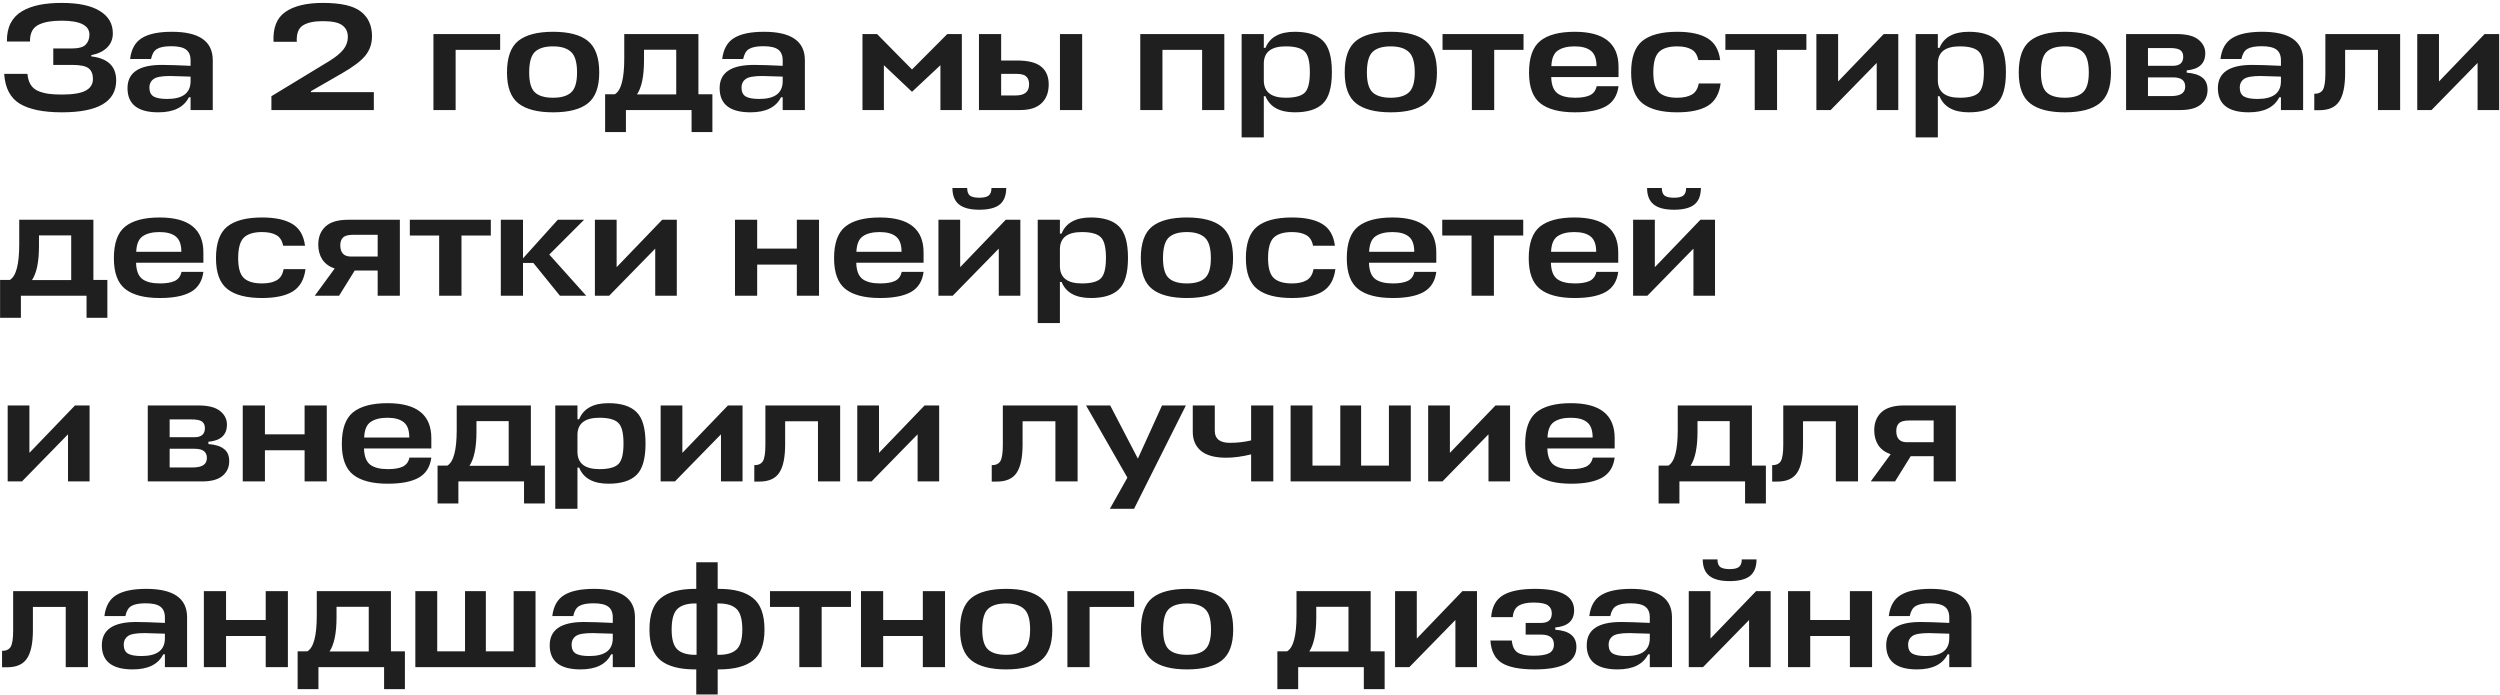 <?xml version="1.0" encoding="UTF-8"?> <svg xmlns="http://www.w3.org/2000/svg" width="727" height="202" viewBox="0 0 727 202" fill="none"><path d="M33.785 23.383C33.785 29.57 28.526 32.663 18.009 32.663C12.588 32.663 8.493 31.823 5.724 30.144C2.984 28.465 1.482 25.578 1.217 21.483H7.978C8.096 22.75 8.405 23.795 8.906 24.62C9.436 25.445 10.173 26.064 11.115 26.476C12.058 26.859 13.045 27.124 14.076 27.272C15.137 27.419 16.433 27.493 17.965 27.493C21.147 27.493 23.445 27.124 24.859 26.388C26.302 25.622 27.024 24.488 27.024 22.985C27.024 21.542 26.597 20.496 25.742 19.848C24.918 19.2 23.312 18.875 20.926 18.875H15.49V14.103H20.705C22.796 14.103 24.196 13.735 24.903 12.998C25.639 12.232 26.008 11.26 26.008 10.082C26.008 7.371 23.297 6.016 17.877 6.016C16.492 6.016 15.284 6.104 14.253 6.281C13.251 6.428 12.294 6.708 11.38 7.121C10.467 7.533 9.79 8.152 9.348 8.977C8.906 9.802 8.7 10.833 8.729 12.07H2.012C1.983 10.008 2.336 8.24 3.073 6.767C3.839 5.294 4.943 4.131 6.387 3.276C7.86 2.422 9.539 1.803 11.425 1.42C13.31 1.037 15.476 0.846 17.921 0.846C22.811 0.846 26.508 1.626 29.012 3.188C31.546 4.72 32.813 6.885 32.813 9.684C32.813 11.363 32.253 12.748 31.134 13.838C30.014 14.928 28.482 15.664 26.538 16.047V16.401C31.369 16.96 33.785 19.288 33.785 23.383ZM46.051 32.663C40.071 32.663 37.08 30.321 37.08 25.637C37.08 21.129 40.395 18.875 47.023 18.875C48.968 18.875 51.766 18.964 55.419 19.141V17.55C55.419 16.106 54.977 15.06 54.094 14.412C53.239 13.764 51.81 13.44 49.807 13.44C47.922 13.44 46.537 13.705 45.653 14.235C44.799 14.736 44.224 15.708 43.93 17.152H37.832C38.185 14.265 39.334 12.232 41.279 11.054C43.223 9.846 46.125 9.242 49.984 9.242C57.909 9.242 61.871 11.996 61.871 17.506V32H55.419V28.288H54.933C53.46 31.205 50.5 32.663 46.051 32.663ZM48.614 28.774C53.151 28.774 55.419 27.051 55.419 23.604V22.278C52.356 22.16 50.367 22.101 49.454 22.101C47.038 22.101 45.432 22.396 44.637 22.985C43.842 23.574 43.444 24.399 43.444 25.46C43.444 26.697 43.856 27.566 44.681 28.067C45.506 28.538 46.817 28.774 48.614 28.774ZM78.926 32V27.979L95.807 17.727C97.693 16.548 99.048 15.429 99.873 14.368C100.727 13.278 101.154 12.07 101.154 10.744C101.154 9.271 100.609 8.137 99.519 7.342C98.459 6.546 96.573 6.149 93.863 6.149C91.27 6.149 89.326 6.576 88.03 7.43C86.763 8.255 86.188 9.831 86.306 12.159H79.545C79.339 8.122 80.473 5.235 82.948 3.497C85.452 1.73 89.105 0.846 93.907 0.846C99.18 0.846 102.878 1.7 104.999 3.409C107.12 5.088 108.18 7.46 108.18 10.523C108.18 12.704 107.532 14.589 106.236 16.18C104.969 17.741 102.716 19.45 99.475 21.306L90.416 26.52V26.785H108.711V32H78.926ZM126.044 32V9.905H145.444V14.501H132.496V32H126.044ZM155.564 26.874C156.684 27.905 158.437 28.421 160.823 28.421C163.209 28.421 164.962 27.905 166.082 26.874C167.231 25.843 167.805 23.913 167.805 21.085C167.805 18.168 167.231 16.18 166.082 15.119C164.933 14.029 163.18 13.484 160.823 13.484C158.437 13.484 156.684 14.014 155.564 15.075C154.445 16.136 153.885 18.139 153.885 21.085C153.885 23.913 154.445 25.843 155.564 26.874ZM160.823 9.242C165.389 9.242 168.763 10.126 170.943 11.893C173.152 13.661 174.257 16.725 174.257 21.085C174.257 25.327 173.152 28.317 170.943 30.056C168.763 31.794 165.389 32.663 160.823 32.663C156.316 32.663 152.957 31.794 150.748 30.056C148.538 28.317 147.433 25.327 147.433 21.085C147.433 16.725 148.523 13.661 150.703 11.893C152.913 10.126 156.286 9.242 160.823 9.242ZM181.534 17.019V9.905H203.098V27.404H207.164V38.408H201.11V32H182.02V38.408H175.966V27.404H178.794C180.62 26.344 181.534 22.882 181.534 17.019ZM187.278 17.55C187.278 22.116 186.601 25.416 185.246 27.448H196.647V14.456H187.278V17.55ZM218.239 32.663C212.258 32.663 209.268 30.321 209.268 25.637C209.268 21.129 212.582 18.875 219.211 18.875C221.155 18.875 223.954 18.964 227.607 19.141V17.55C227.607 16.106 227.165 15.06 226.281 14.412C225.427 13.764 223.998 13.44 221.995 13.44C220.109 13.44 218.725 13.705 217.841 14.235C216.986 14.736 216.412 15.708 216.117 17.152H210.019C210.373 14.265 211.522 12.232 213.466 11.054C215.41 9.846 218.312 9.242 222.172 9.242C230.096 9.242 234.059 11.996 234.059 17.506V32H227.607V28.288H227.121C225.648 31.205 222.687 32.663 218.239 32.663ZM220.802 28.774C225.338 28.774 227.607 27.051 227.607 23.604V22.278C224.543 22.16 222.554 22.101 221.641 22.101C219.225 22.101 217.62 22.396 216.824 22.985C216.029 23.574 215.631 24.399 215.631 25.46C215.631 26.697 216.044 27.566 216.869 28.067C217.694 28.538 219.005 28.774 220.802 28.774ZM265.211 26.697L257.035 18.964V32H250.805V9.905H255.047L265.211 20.201L275.463 9.905H279.705V32H273.474V18.964L265.211 26.697ZM295.729 17.594C298.969 17.594 301.311 18.183 302.755 19.361C304.228 20.54 304.964 22.278 304.964 24.576C304.964 26.874 304.272 28.686 302.887 30.011C301.503 31.337 299.441 32 296.701 32H284.681V9.905H291.133V17.594H295.729ZM308.235 9.905H314.686V32H308.235V9.905ZM295.64 21.483H291.133V27.758H295.375C297.968 27.758 299.264 26.682 299.264 24.532C299.264 23.56 298.999 22.808 298.468 22.278C297.938 21.748 296.995 21.483 295.64 21.483ZM331.59 32V9.905H356.028V32H349.576V14.501H338.042V32H331.59ZM376.532 32.663C372.113 32.663 369.27 31.102 368.003 27.979H367.517V39.954H361.065V9.905H367.517V13.926H368.003C369.27 10.803 372.113 9.242 376.532 9.242C380.214 9.242 382.924 10.096 384.663 11.805C386.43 13.484 387.314 16.548 387.314 20.997C387.314 25.416 386.43 28.465 384.663 30.144C382.924 31.823 380.214 32.663 376.532 32.663ZM373.88 13.484C369.756 13.484 367.635 15.075 367.517 18.257V23.339C367.517 26.727 369.638 28.421 373.88 28.421C376.532 28.421 378.358 27.949 379.36 27.006C380.391 26.064 380.906 24.06 380.906 20.997C380.906 17.903 380.391 15.885 379.36 14.943C378.358 13.97 376.532 13.484 373.88 13.484ZM399.173 26.874C400.292 27.905 402.045 28.421 404.432 28.421C406.818 28.421 408.571 27.905 409.69 26.874C410.839 25.843 411.414 23.913 411.414 21.085C411.414 18.168 410.839 16.18 409.69 15.119C408.541 14.029 406.788 13.484 404.432 13.484C402.045 13.484 400.292 14.014 399.173 15.075C398.053 16.136 397.494 18.139 397.494 21.085C397.494 23.913 398.053 25.843 399.173 26.874ZM404.432 9.242C408.998 9.242 412.371 10.126 414.551 11.893C416.761 13.661 417.866 16.725 417.866 21.085C417.866 25.327 416.761 28.317 414.551 30.056C412.371 31.794 408.998 32.663 404.432 32.663C399.924 32.663 396.566 31.794 394.356 30.056C392.147 28.317 391.042 25.327 391.042 21.085C391.042 16.725 392.132 13.661 394.312 11.893C396.522 10.126 399.895 9.242 404.432 9.242ZM419.49 9.905H443.043V14.501H434.515V32H428.019V14.501H419.49V9.905ZM470.668 19.406V22.411H451.092C451.151 24.679 451.755 26.255 452.904 27.139C454.053 27.993 455.761 28.421 458.03 28.421C459.856 28.421 461.285 28.185 462.316 27.713C463.377 27.213 464.04 26.329 464.305 25.062H470.668C470.315 27.802 469.078 29.761 466.956 30.939C464.865 32.088 461.889 32.663 458.03 32.663C453.522 32.663 450.164 31.794 447.954 30.056C445.745 28.317 444.64 25.327 444.64 21.085C444.64 16.725 445.73 13.661 447.91 11.893C450.12 10.126 453.464 9.242 457.942 9.242C466.426 9.242 470.668 12.63 470.668 19.406ZM462.626 14.766C461.565 13.911 459.989 13.484 457.897 13.484C455.806 13.484 454.171 13.897 452.992 14.722C451.843 15.517 451.225 17.019 451.136 19.229H464.261C464.261 17.108 463.716 15.62 462.626 14.766ZM493.995 24.267H500.359C499.976 27.301 498.739 29.466 496.647 30.763C494.555 32.029 491.58 32.663 487.72 32.663C483.213 32.663 479.854 31.794 477.645 30.056C475.435 28.317 474.331 25.327 474.331 21.085C474.331 16.725 475.421 13.661 477.601 11.893C479.81 10.126 483.183 9.242 487.72 9.242C491.55 9.242 494.496 9.875 496.558 11.142C498.621 12.379 499.843 14.486 500.226 17.461H493.863C493.568 15.959 492.905 14.928 491.874 14.368C490.843 13.779 489.459 13.484 487.72 13.484C485.334 13.484 483.581 14.014 482.462 15.075C481.342 16.136 480.782 18.139 480.782 21.085C480.782 23.913 481.342 25.843 482.462 26.874C483.581 27.905 485.334 28.421 487.72 28.421C489.517 28.421 490.946 28.111 492.007 27.493C493.067 26.874 493.73 25.799 493.995 24.267ZM501.743 9.905H525.296V14.501H516.768V32H510.272V14.501H501.743V9.905ZM552.022 32H545.747V18.301L532.357 32H528.203V9.905H534.523V23.692L547.78 9.905H552.022V32ZM572.541 32.663C568.121 32.663 565.279 31.102 564.012 27.979H563.526V39.954H557.074V9.905H563.526V13.926H564.012C565.279 10.803 568.121 9.242 572.541 9.242C576.223 9.242 578.933 10.096 580.672 11.805C582.439 13.484 583.323 16.548 583.323 20.997C583.323 25.416 582.439 28.465 580.672 30.144C578.933 31.823 576.223 32.663 572.541 32.663ZM569.889 13.484C565.765 13.484 563.644 15.075 563.526 18.257V23.339C563.526 26.727 565.647 28.421 569.889 28.421C572.541 28.421 574.367 27.949 575.369 27.006C576.4 26.064 576.915 24.06 576.915 20.997C576.915 17.903 576.4 15.885 575.369 14.943C574.367 13.97 572.541 13.484 569.889 13.484ZM595.182 26.874C596.301 27.905 598.054 28.421 600.441 28.421C602.827 28.421 604.58 27.905 605.699 26.874C606.848 25.843 607.423 23.913 607.423 21.085C607.423 18.168 606.848 16.18 605.699 15.119C604.55 14.029 602.797 13.484 600.441 13.484C598.054 13.484 596.301 14.014 595.182 15.075C594.062 16.136 593.503 18.139 593.503 21.085C593.503 23.913 594.062 25.843 595.182 26.874ZM600.441 9.242C605.007 9.242 608.38 10.126 610.56 11.893C612.77 13.661 613.875 16.725 613.875 21.085C613.875 25.327 612.77 28.317 610.56 30.056C608.38 31.794 605.007 32.663 600.441 32.663C595.933 32.663 592.575 31.794 590.365 30.056C588.156 28.317 587.051 25.327 587.051 21.085C587.051 16.725 588.141 13.661 590.321 11.893C592.531 10.126 595.904 9.242 600.441 9.242ZM618.267 32V9.905H632.983C635.84 9.905 637.932 10.435 639.258 11.496C640.613 12.556 641.291 13.882 641.291 15.473C641.291 18.478 639.493 20.142 635.899 20.466V21.129C637.903 21.276 639.405 21.748 640.407 22.543C641.438 23.309 641.953 24.502 641.953 26.123C641.953 27.89 641.291 29.319 639.965 30.409C638.669 31.47 636.709 32 634.088 32H618.267ZM631.79 22.499H624.631V27.934H631.392C634.102 27.934 635.457 27.021 635.457 25.195C635.457 24.311 635.178 23.648 634.618 23.206C634.088 22.735 633.145 22.499 631.79 22.499ZM630.95 13.97H624.631V19.141H631.834C633.867 19.141 634.883 18.257 634.883 16.489C634.883 15.635 634.603 15.001 634.043 14.589C633.513 14.177 632.482 13.97 630.95 13.97ZM653.929 32.663C647.949 32.663 644.958 30.321 644.958 25.637C644.958 21.129 648.273 18.875 654.901 18.875C656.846 18.875 659.644 18.964 663.297 19.141V17.55C663.297 16.106 662.855 15.06 661.972 14.412C661.117 13.764 659.689 13.44 657.685 13.44C655.8 13.44 654.415 13.705 653.531 14.235C652.677 14.736 652.102 15.708 651.808 17.152H645.71C646.063 14.265 647.212 12.232 649.156 11.054C651.101 9.846 654.003 9.242 657.862 9.242C665.787 9.242 669.749 11.996 669.749 17.506V32H663.297V28.288H662.811C661.338 31.205 658.378 32.663 653.929 32.663ZM656.492 28.774C661.029 28.774 663.297 27.051 663.297 23.604V22.278C660.234 22.16 658.245 22.101 657.332 22.101C654.916 22.101 653.31 22.396 652.515 22.985C651.719 23.574 651.322 24.399 651.322 25.46C651.322 26.697 651.734 27.566 652.559 28.067C653.384 28.538 654.695 28.774 656.492 28.774ZM676.218 21.35V9.905H697.96V32H691.508V14.501H681.963V21.218C681.963 25.018 681.389 27.772 680.24 29.481C679.12 31.19 677.19 32.044 674.451 32.044H672.992V27.272C674.2 27.272 675.04 26.874 675.511 26.078C675.983 25.254 676.218 23.677 676.218 21.35ZM726.756 32H720.481V18.301L707.091 32H702.937V9.905H709.256V23.692L722.513 9.905H726.756V32ZM5.592 71.019V63.905H27.157V81.404H31.222V92.408H25.168V86H6.078V92.408H0.024V81.404H2.852C4.678 80.344 5.592 76.882 5.592 71.019ZM11.336 71.55C11.336 76.116 10.659 79.416 9.304 81.448H20.705V68.456H11.336V71.55ZM59.145 73.406V76.411H39.568C39.627 78.679 40.231 80.255 41.38 81.139C42.529 81.993 44.238 82.421 46.506 82.421C48.333 82.421 49.761 82.185 50.793 81.713C51.853 81.213 52.516 80.329 52.781 79.062H59.145C58.791 81.802 57.554 83.761 55.433 84.939C53.341 86.088 50.365 86.663 46.506 86.663C41.999 86.663 38.64 85.794 36.431 84.056C34.221 82.317 33.116 79.327 33.116 75.085C33.116 70.725 34.206 67.661 36.386 65.893C38.596 64.126 41.94 63.242 46.418 63.242C54.902 63.242 59.145 66.63 59.145 73.406ZM51.102 68.766C50.041 67.911 48.465 67.484 46.373 67.484C44.282 67.484 42.647 67.897 41.468 68.722C40.319 69.517 39.701 71.019 39.612 73.229H52.737C52.737 71.108 52.192 69.62 51.102 68.766ZM82.472 78.267H88.835C88.452 81.301 87.215 83.466 85.123 84.763C83.031 86.029 80.056 86.663 76.197 86.663C71.689 86.663 68.331 85.794 66.121 84.056C63.912 82.317 62.807 79.327 62.807 75.085C62.807 70.725 63.897 67.661 66.077 65.893C68.287 64.126 71.66 63.242 76.197 63.242C80.026 63.242 82.972 63.875 85.035 65.142C87.097 66.379 88.32 68.486 88.703 71.461H82.339C82.044 69.959 81.382 68.928 80.35 68.368C79.319 67.779 77.935 67.484 76.197 67.484C73.81 67.484 72.057 68.014 70.938 69.075C69.818 70.136 69.259 72.139 69.259 75.085C69.259 77.913 69.818 79.843 70.938 80.874C72.057 81.905 73.81 82.421 76.197 82.421C77.994 82.421 79.422 82.111 80.483 81.493C81.544 80.874 82.207 79.799 82.472 78.267ZM109.828 86V78.664H103.156L98.604 86H91.533L97.322 78.09C95.761 77.56 94.568 76.691 93.743 75.483C92.948 74.245 92.55 72.802 92.55 71.152C92.55 68.942 93.242 67.19 94.627 65.893C96.041 64.568 98.25 63.905 101.255 63.905H116.28V86H109.828ZM98.957 71.329C98.957 73.509 99.989 74.599 102.051 74.599H109.828V68.28H102.669C101.255 68.28 100.283 68.545 99.753 69.075C99.223 69.576 98.957 70.327 98.957 71.329ZM119.176 63.905H142.729V68.501H134.201V86H127.705V68.501H119.176V63.905ZM169.853 63.905L159.733 74.024L170.471 86H162.826L155.093 76.455H152.088V86H145.636V63.905H152.088V75.129L162.208 63.905H169.853ZM196.815 86H190.54V72.301L177.15 86H172.996V63.905H179.316V77.692L192.573 63.905H196.815V86ZM220.186 63.905V72.301H231.72V63.905H238.172V86H231.72V76.941H220.186V86H213.735V63.905H220.186ZM268.575 73.406V76.411H248.998C249.057 78.679 249.661 80.255 250.81 81.139C251.959 81.993 253.668 82.421 255.936 82.421C257.763 82.421 259.191 82.185 260.223 81.713C261.283 81.213 261.946 80.329 262.211 79.062H268.575C268.221 81.802 266.984 83.761 264.863 84.939C262.771 86.088 259.795 86.663 255.936 86.663C251.429 86.663 248.07 85.794 245.861 84.056C243.651 82.317 242.546 79.327 242.546 75.085C242.546 70.725 243.636 67.661 245.817 65.893C248.026 64.126 251.37 63.242 255.848 63.242C264.332 63.242 268.575 66.63 268.575 73.406ZM260.532 68.766C259.471 67.911 257.895 67.484 255.804 67.484C253.712 67.484 252.077 67.897 250.898 68.722C249.749 69.517 249.131 71.019 249.042 73.229H262.167C262.167 71.108 261.622 69.62 260.532 68.766ZM296.718 86H290.443V72.301L277.054 86H272.9V63.905H279.219V77.692L292.476 63.905H296.718V86ZM290.709 59.486C289.442 60.487 287.468 60.988 284.787 60.988C282.106 60.988 280.132 60.473 278.865 59.441C277.599 58.41 276.965 56.82 276.965 54.669H281.252C281.252 55.7 281.517 56.437 282.047 56.879C282.607 57.291 283.52 57.497 284.787 57.497C286.054 57.497 286.952 57.291 287.483 56.879C288.042 56.437 288.322 55.7 288.322 54.669H292.609C292.609 56.849 291.975 58.455 290.709 59.486ZM317.237 86.663C312.818 86.663 309.975 85.102 308.708 81.979H308.222V93.954H301.77V63.905H308.222V67.926H308.708C309.975 64.803 312.818 63.242 317.237 63.242C320.919 63.242 323.63 64.096 325.368 65.805C327.136 67.484 328.019 70.548 328.019 74.997C328.019 79.416 327.136 82.465 325.368 84.144C323.63 85.823 320.919 86.663 317.237 86.663ZM314.586 67.484C310.461 67.484 308.34 69.075 308.222 72.257V77.339C308.222 80.727 310.343 82.421 314.586 82.421C317.237 82.421 319.063 81.949 320.065 81.007C321.096 80.064 321.612 78.06 321.612 74.997C321.612 71.903 321.096 69.885 320.065 68.942C319.063 67.97 317.237 67.484 314.586 67.484ZM339.878 80.874C340.998 81.905 342.751 82.421 345.137 82.421C347.523 82.421 349.276 81.905 350.396 80.874C351.545 79.843 352.119 77.913 352.119 75.085C352.119 72.168 351.545 70.18 350.396 69.119C349.247 68.029 347.494 67.484 345.137 67.484C342.751 67.484 340.998 68.014 339.878 69.075C338.759 70.136 338.199 72.139 338.199 75.085C338.199 77.913 338.759 79.843 339.878 80.874ZM345.137 63.242C349.703 63.242 353.077 64.126 355.257 65.893C357.466 67.661 358.571 70.725 358.571 75.085C358.571 79.327 357.466 82.317 355.257 84.056C353.077 85.794 349.703 86.663 345.137 86.663C340.63 86.663 337.271 85.794 335.062 84.056C332.852 82.317 331.747 79.327 331.747 75.085C331.747 70.725 332.837 67.661 335.017 65.893C337.227 64.126 340.6 63.242 345.137 63.242ZM381.966 78.267H388.329C387.946 81.301 386.709 83.466 384.617 84.763C382.525 86.029 379.55 86.663 375.691 86.663C371.183 86.663 367.825 85.794 365.615 84.056C363.406 82.317 362.301 79.327 362.301 75.085C362.301 70.725 363.391 67.661 365.571 65.893C367.781 64.126 371.154 63.242 375.691 63.242C379.52 63.242 382.466 63.875 384.529 65.142C386.591 66.379 387.814 68.486 388.197 71.461H381.833C381.538 69.959 380.876 68.928 379.845 68.368C378.813 67.779 377.429 67.484 375.691 67.484C373.304 67.484 371.551 68.014 370.432 69.075C369.312 70.136 368.753 72.139 368.753 75.085C368.753 77.913 369.312 79.843 370.432 80.874C371.551 81.905 373.304 82.421 375.691 82.421C377.488 82.421 378.917 82.111 379.977 81.493C381.038 80.874 381.701 79.799 381.966 78.267ZM417.674 73.406V76.411H398.098C398.157 78.679 398.761 80.255 399.91 81.139C401.059 81.993 402.767 82.421 405.036 82.421C406.862 82.421 408.291 82.185 409.322 81.713C410.383 81.213 411.046 80.329 411.311 79.062H417.674C417.321 81.802 416.083 83.761 413.962 84.939C411.871 86.088 408.895 86.663 405.036 86.663C400.528 86.663 397.17 85.794 394.96 84.056C392.751 82.317 391.646 79.327 391.646 75.085C391.646 70.725 392.736 67.661 394.916 65.893C397.126 64.126 400.469 63.242 404.947 63.242C413.432 63.242 417.674 66.63 417.674 73.406ZM409.632 68.766C408.571 67.911 406.995 67.484 404.903 67.484C402.812 67.484 401.177 67.897 399.998 68.722C398.849 69.517 398.231 71.019 398.142 73.229H411.267C411.267 71.108 410.722 69.62 409.632 68.766ZM419.404 63.905H442.957V68.501H434.428V86H427.932V68.501H419.404V63.905ZM470.582 73.406V76.411H451.006C451.065 78.679 451.669 80.255 452.817 81.139C453.966 81.993 455.675 82.421 457.944 82.421C459.77 82.421 461.199 82.185 462.23 81.713C463.291 81.213 463.953 80.329 464.219 79.062H470.582C470.229 81.802 468.991 83.761 466.87 84.939C464.778 86.088 461.803 86.663 457.944 86.663C453.436 86.663 450.078 85.794 447.868 84.056C445.659 82.317 444.554 79.327 444.554 75.085C444.554 70.725 445.644 67.661 447.824 65.893C450.033 64.126 453.377 63.242 457.855 63.242C466.34 63.242 470.582 66.63 470.582 73.406ZM462.539 68.766C461.479 67.911 459.903 67.484 457.811 67.484C455.719 67.484 454.084 67.897 452.906 68.722C451.757 69.517 451.138 71.019 451.05 73.229H464.174C464.174 71.108 463.629 69.62 462.539 68.766ZM498.726 86H492.451V72.301L479.061 86H474.907V63.905H481.226V77.692L494.484 63.905H498.726V86ZM492.716 59.486C491.449 60.487 489.475 60.988 486.794 60.988C484.114 60.988 482.14 60.473 480.873 59.441C479.606 58.41 478.973 56.82 478.973 54.669H483.259C483.259 55.7 483.524 56.437 484.055 56.879C484.614 57.291 485.528 57.497 486.794 57.497C488.061 57.497 488.96 57.291 489.49 56.879C490.05 56.437 490.33 55.7 490.33 54.669H494.616C494.616 56.849 493.983 58.455 492.716 59.486ZM26.052 140H19.777V126.301L6.387 140H2.233V117.905H8.552V131.692L21.809 117.905H26.052V140ZM42.971 140V117.905H57.687C60.544 117.905 62.636 118.435 63.962 119.496C65.317 120.556 65.994 121.882 65.994 123.473C65.994 126.478 64.197 128.142 60.603 128.466V129.129C62.606 129.276 64.109 129.748 65.111 130.543C66.142 131.309 66.657 132.502 66.657 134.123C66.657 135.89 65.994 137.319 64.669 138.409C63.373 139.47 61.413 140 58.791 140H42.971ZM56.493 130.499H49.335V135.934H56.096C58.806 135.934 60.161 135.021 60.161 133.195C60.161 132.311 59.881 131.648 59.322 131.206C58.791 130.735 57.849 130.499 56.493 130.499ZM55.654 121.97H49.335V127.141H56.538C58.57 127.141 59.587 126.257 59.587 124.489C59.587 123.635 59.307 123.001 58.747 122.589C58.217 122.177 57.186 121.97 55.654 121.97ZM77.042 117.905V126.301H88.576V117.905H95.028V140H88.576V130.941H77.042V140H70.59V117.905H77.042ZM125.43 127.406V130.411H105.854C105.913 132.679 106.517 134.255 107.666 135.139C108.815 135.993 110.523 136.421 112.792 136.421C114.618 136.421 116.047 136.185 117.078 135.714C118.139 135.213 118.802 134.329 119.067 133.062H125.43C125.077 135.802 123.839 137.761 121.718 138.939C119.627 140.088 116.651 140.663 112.792 140.663C108.284 140.663 104.926 139.794 102.716 138.056C100.507 136.317 99.402 133.327 99.402 129.085C99.402 124.725 100.492 121.661 102.672 119.893C104.882 118.126 108.225 117.242 112.703 117.242C121.188 117.242 125.43 120.63 125.43 127.406ZM117.388 122.766C116.327 121.911 114.751 121.484 112.659 121.484C110.568 121.484 108.932 121.897 107.754 122.722C106.605 123.517 105.986 125.019 105.898 127.229H119.023C119.023 125.108 118.478 123.62 117.388 122.766ZM132.812 125.019V117.905H154.377V135.404H158.442V146.408H152.388V140H133.298V146.408H127.244V135.404H130.072C131.899 134.344 132.812 130.882 132.812 125.019ZM138.557 125.55C138.557 130.116 137.879 133.416 136.524 135.448H147.925V122.456H138.557V125.55ZM176.941 140.663C172.522 140.663 169.679 139.101 168.412 135.979H167.926V147.954H161.474V117.905H167.926V121.926H168.412C169.679 118.803 172.522 117.242 176.941 117.242C180.623 117.242 183.334 118.096 185.072 119.805C186.839 121.484 187.723 124.548 187.723 128.997C187.723 133.416 186.839 136.465 185.072 138.144C183.334 139.823 180.623 140.663 176.941 140.663ZM174.289 121.484C170.165 121.484 168.044 123.075 167.926 126.257V131.339C167.926 134.727 170.047 136.421 174.289 136.421C176.941 136.421 178.767 135.949 179.769 135.006C180.8 134.064 181.316 132.06 181.316 128.997C181.316 125.903 180.8 123.885 179.769 122.942C178.767 121.97 176.941 121.484 174.289 121.484ZM215.933 140H209.658V126.301L196.268 140H192.114V117.905H198.433V131.692L211.69 117.905H215.933V140ZM222.575 129.35V117.905H244.317V140H237.865V122.501H228.32V129.218C228.32 133.018 227.746 135.772 226.597 137.481C225.477 139.19 223.548 140.044 220.808 140.044H219.35V135.272C220.557 135.272 221.397 134.874 221.868 134.078C222.34 133.254 222.575 131.677 222.575 129.35ZM273.113 140H266.838V126.301L253.448 140H249.294V117.905H255.613V131.692L268.87 117.905H273.113V140ZM291.623 129.35V117.905H313.365V140H306.913V122.501H297.368V129.218C297.368 133.018 296.793 135.772 295.644 137.481C294.525 139.19 292.595 140.044 289.855 140.044H288.397V135.272C289.605 135.272 290.445 134.874 290.916 134.078C291.387 133.254 291.623 131.677 291.623 129.35ZM322.761 147.954L327.843 138.895L315.823 117.905H322.849L330.892 133.371L337.918 117.905H344.856L329.787 147.954H322.761ZM346.855 125.594V117.905H353.262V125.285C353.262 127.612 354.72 128.776 357.637 128.776C359.788 128.776 361.85 128.54 363.824 128.069V117.905H370.276V140H363.824V132.134C361.172 132.782 358.757 133.106 356.576 133.106C353.306 133.106 350.861 132.443 349.241 131.118C347.65 129.763 346.855 127.921 346.855 125.594ZM381.669 117.905V135.404H389.756V117.905H395.81V135.404H403.897V117.905H410.261V140H375.306V117.905H381.669ZM439.129 140H432.854V126.301L419.464 140H415.31V117.905H421.63V131.692L434.887 117.905H439.129V140ZM469.546 127.406V130.411H449.97C450.029 132.679 450.633 134.255 451.782 135.139C452.931 135.993 454.639 136.421 456.908 136.421C458.734 136.421 460.163 136.185 461.194 135.714C462.255 135.213 462.918 134.329 463.183 133.062H469.546C469.193 135.802 467.955 137.761 465.834 138.939C463.743 140.088 460.767 140.663 456.908 140.663C452.4 140.663 449.042 139.794 446.832 138.056C444.623 136.317 443.518 133.327 443.518 129.085C443.518 124.725 444.608 121.661 446.788 119.893C448.998 118.126 452.342 117.242 456.819 117.242C465.304 117.242 469.546 120.63 469.546 127.406ZM461.504 122.766C460.443 121.911 458.867 121.484 456.775 121.484C454.684 121.484 453.049 121.897 451.87 122.722C450.721 123.517 450.103 125.019 450.014 127.229H463.139C463.139 125.108 462.594 123.62 461.504 122.766ZM487.889 125.019V117.905H509.454V135.404H513.52V146.408H507.466V140H488.375V146.408H482.321V135.404H485.149C486.976 134.344 487.889 130.882 487.889 125.019ZM493.634 125.55C493.634 130.116 492.956 133.416 491.601 135.448H503.002V122.456H493.634V125.55ZM518.574 129.35V117.905H540.316V140H533.864V122.501H524.319V129.218C524.319 133.018 523.744 135.772 522.595 137.481C521.476 139.19 519.546 140.044 516.806 140.044H515.348V135.272C516.556 135.272 517.396 134.874 517.867 134.078C518.338 133.254 518.574 131.677 518.574 129.35ZM562.306 140V132.664H555.633L551.082 140H544.011L549.8 132.09C548.239 131.56 547.045 130.691 546.221 129.483C545.425 128.245 545.027 126.802 545.027 125.152C545.027 122.942 545.72 121.19 547.104 119.893C548.519 118.568 550.728 117.905 553.733 117.905H568.758V140H562.306ZM551.435 125.329C551.435 127.509 552.466 128.599 554.528 128.599H562.306V122.28H555.147C553.733 122.28 552.761 122.545 552.231 123.075C551.7 123.576 551.435 124.327 551.435 125.329ZM3.824 183.35V171.905H25.566V194H19.114V176.501H9.569V183.218C9.569 187.018 8.994 189.772 7.845 191.481C6.726 193.19 4.796 194.044 2.056 194.044H0.598V189.272C1.806 189.272 2.646 188.874 3.117 188.078C3.588 187.254 3.824 185.677 3.824 183.35ZM38.585 194.663C32.605 194.663 29.615 192.321 29.615 187.637C29.615 183.129 32.929 180.875 39.557 180.875C41.502 180.875 44.301 180.964 47.954 181.141V179.55C47.954 178.106 47.512 177.06 46.628 176.412C45.774 175.764 44.345 175.44 42.342 175.44C40.456 175.44 39.071 175.705 38.188 176.235C37.333 176.736 36.759 177.708 36.464 179.152H30.366C30.719 176.265 31.868 174.232 33.813 173.054C35.757 171.846 38.659 171.242 42.518 171.242C50.443 171.242 54.406 173.996 54.406 179.506V194H47.954V190.288H47.468C45.995 193.205 43.034 194.663 38.585 194.663ZM41.148 190.774C45.685 190.774 47.954 189.051 47.954 185.604V184.278C44.89 184.16 42.901 184.101 41.988 184.101C39.572 184.101 37.967 184.396 37.171 184.985C36.376 185.574 35.978 186.399 35.978 187.46C35.978 188.697 36.391 189.566 37.215 190.067C38.04 190.538 39.351 190.774 41.148 190.774ZM65.736 171.905V180.301H77.269V171.905H83.721V194H77.269V184.941H65.736V194H59.284V171.905H65.736ZM92.117 179.019V171.905H113.682V189.404H117.747V200.408H111.693V194H92.603V200.408H86.549V189.404H89.377C91.204 188.344 92.117 184.882 92.117 179.019ZM97.862 179.55C97.862 184.116 97.184 187.416 95.829 189.448H107.23V176.456H97.862V179.55ZM127.143 171.905V189.404H135.23V171.905H141.284V189.404H149.37V171.905H155.734V194H120.779V171.905H127.143ZM168.826 194.663C162.846 194.663 159.856 192.321 159.856 187.637C159.856 183.129 163.17 180.875 169.799 180.875C171.743 180.875 174.542 180.964 178.195 181.141V179.55C178.195 178.106 177.753 177.06 176.869 176.412C176.015 175.764 174.586 175.44 172.583 175.44C170.697 175.44 169.312 175.705 168.429 176.235C167.574 176.736 167 177.708 166.705 179.152H160.607C160.96 176.265 162.109 174.232 164.054 173.054C165.998 171.846 168.9 171.242 172.759 171.242C180.684 171.242 184.647 173.996 184.647 179.506V194H178.195V190.288H177.709C176.236 193.205 173.275 194.663 168.826 194.663ZM171.389 190.774C175.926 190.774 178.195 189.051 178.195 185.604V184.278C175.131 184.16 173.142 184.101 172.229 184.101C169.813 184.101 168.208 184.396 167.412 184.985C166.617 185.574 166.219 186.399 166.219 187.46C166.219 188.697 166.632 189.566 167.456 190.067C168.281 190.538 169.592 190.774 171.389 190.774ZM208.703 163.509V171.242H209.057C213.505 171.242 216.82 172.14 219 173.938C221.209 175.705 222.314 178.754 222.314 183.085C222.314 187.298 221.209 190.288 219 192.056C216.82 193.794 213.505 194.663 209.057 194.663H208.703V201.954H202.473V194.663H202.119C197.671 194.663 194.342 193.794 192.132 192.056C189.952 190.288 188.862 187.298 188.862 183.085C188.862 178.754 189.952 175.705 192.132 173.938C194.342 172.14 197.671 171.242 202.119 171.242H202.473V163.509H208.703ZM209.057 175.484H208.615V190.421H209.057C211.355 190.421 213.064 189.905 214.183 188.874C215.303 187.843 215.862 185.913 215.862 183.085C215.862 180.139 215.303 178.136 214.183 177.075C213.064 176.014 211.355 175.484 209.057 175.484ZM202.119 190.421H202.561V175.484H202.119C199.821 175.484 198.112 176.014 196.993 177.075C195.873 178.136 195.314 180.139 195.314 183.085C195.314 185.913 195.873 187.843 196.993 188.874C198.112 189.905 199.821 190.421 202.119 190.421ZM223.913 171.905H247.466V176.501H238.937V194H232.441V176.501H223.913V171.905ZM256.825 171.905V180.301H268.358V171.905H274.81V194H268.358V184.941H256.825V194H250.373V171.905H256.825ZM287.316 188.874C288.435 189.905 290.188 190.421 292.575 190.421C294.961 190.421 296.714 189.905 297.833 188.874C298.982 187.843 299.557 185.913 299.557 183.085C299.557 180.168 298.982 178.18 297.833 177.119C296.684 176.029 294.931 175.484 292.575 175.484C290.188 175.484 288.435 176.014 287.316 177.075C286.196 178.136 285.637 180.139 285.637 183.085C285.637 185.913 286.196 187.843 287.316 188.874ZM292.575 171.242C297.141 171.242 300.514 172.126 302.694 173.893C304.904 175.661 306.008 178.725 306.008 183.085C306.008 187.327 304.904 190.317 302.694 192.056C300.514 193.794 297.141 194.663 292.575 194.663C288.067 194.663 284.709 193.794 282.499 192.056C280.29 190.317 279.185 187.327 279.185 183.085C279.185 178.725 280.275 175.661 282.455 173.893C284.664 172.126 288.038 171.242 292.575 171.242ZM310.401 194V171.905H329.801V176.501H316.853V194H310.401ZM339.922 188.874C341.041 189.905 342.794 190.421 345.18 190.421C347.566 190.421 349.319 189.905 350.439 188.874C351.588 187.843 352.162 185.913 352.162 183.085C352.162 180.168 351.588 178.18 350.439 177.119C349.29 176.029 347.537 175.484 345.18 175.484C342.794 175.484 341.041 176.014 339.922 177.075C338.802 178.136 338.242 180.139 338.242 183.085C338.242 185.913 338.802 187.843 339.922 188.874ZM345.18 171.242C349.747 171.242 353.12 172.126 355.3 173.893C357.509 175.661 358.614 178.725 358.614 183.085C358.614 187.327 357.509 190.317 355.3 192.056C353.12 193.794 349.747 194.663 345.18 194.663C340.673 194.663 337.314 193.794 335.105 192.056C332.895 190.317 331.79 187.327 331.79 183.085C331.79 178.725 332.881 175.661 335.061 173.893C337.27 172.126 340.643 171.242 345.18 171.242ZM377.025 179.019V171.905H398.59V189.404H402.655V200.408H396.601V194H377.511V200.408H371.457V189.404H374.285C376.111 188.344 377.025 184.882 377.025 179.019ZM382.769 179.55C382.769 184.116 382.092 187.416 380.737 189.448H392.138V176.456H382.769V179.55ZM429.506 194H423.231V180.301L409.841 194H405.687V171.905H412.006V185.692L425.263 171.905H429.506V194ZM445.914 175.219C444.058 175.219 442.63 175.528 441.628 176.147C440.626 176.766 440.052 177.87 439.905 179.461H433.629C433.865 176.456 435.014 174.335 437.076 173.098C439.139 171.861 442.232 171.242 446.356 171.242C453.957 171.242 457.757 173.319 457.757 177.473C457.757 180.478 455.931 182.142 452.278 182.466V183.129C456.373 183.394 458.42 185.059 458.42 188.123C458.42 192.483 454.37 194.663 446.268 194.663C441.967 194.663 438.8 194.044 436.767 192.807C434.734 191.54 433.615 189.36 433.409 186.267H439.639C439.787 187.946 440.346 189.11 441.319 189.758C442.32 190.376 443.852 190.686 445.914 190.686C447.947 190.686 449.45 190.45 450.422 189.979C451.394 189.478 451.88 188.623 451.88 187.416C451.88 185.501 450.643 184.543 448.168 184.543H443.661V181.141H448.212C450.245 181.141 451.261 180.213 451.261 178.357C451.261 177.355 450.893 176.589 450.157 176.059C449.42 175.499 448.006 175.219 445.914 175.219ZM470.392 194.663C464.411 194.663 461.421 192.321 461.421 187.637C461.421 183.129 464.735 180.875 471.364 180.875C473.308 180.875 476.107 180.964 479.76 181.141V179.55C479.76 178.106 479.318 177.06 478.434 176.412C477.58 175.764 476.151 175.44 474.148 175.44C472.263 175.44 470.878 175.705 469.994 176.235C469.14 176.736 468.565 177.708 468.271 179.152H462.172C462.526 176.265 463.675 174.232 465.619 173.054C467.564 171.846 470.465 171.242 474.325 171.242C482.25 171.242 486.212 173.996 486.212 179.506V194H479.76V190.288H479.274C477.801 193.205 474.84 194.663 470.392 194.663ZM472.955 190.774C477.492 190.774 479.76 189.051 479.76 185.604V184.278C476.696 184.16 474.708 184.101 473.794 184.101C471.379 184.101 469.773 184.396 468.978 184.985C468.182 185.574 467.785 186.399 467.785 187.46C467.785 188.697 468.197 189.566 469.022 190.067C469.847 190.538 471.158 190.774 472.955 190.774ZM514.909 194H508.634V180.301L495.244 194H491.09V171.905H497.409V185.692L510.667 171.905H514.909V194ZM508.899 167.486C507.632 168.487 505.658 168.988 502.977 168.988C500.297 168.988 498.323 168.473 497.056 167.442C495.789 166.41 495.156 164.82 495.156 162.669H499.442C499.442 163.7 499.707 164.437 500.238 164.878C500.797 165.291 501.711 165.497 502.977 165.497C504.244 165.497 505.143 165.291 505.673 164.878C506.233 164.437 506.513 163.7 506.513 162.669H510.799C510.799 164.849 510.166 166.455 508.899 167.486ZM526.413 171.905V180.301H537.946V171.905H544.398V194H537.946V184.941H526.413V194H519.961V171.905H526.413ZM557.478 194.663C551.498 194.663 548.507 192.321 548.507 187.637C548.507 183.129 551.822 180.875 558.45 180.875C560.395 180.875 563.193 180.964 566.847 181.141V179.55C566.847 178.106 566.405 177.06 565.521 176.412C564.666 175.764 563.238 175.44 561.234 175.44C559.349 175.44 557.964 175.705 557.08 176.235C556.226 176.736 555.652 177.708 555.357 179.152H549.259C549.612 176.265 550.761 174.232 552.706 173.054C554.65 171.846 557.552 171.242 561.411 171.242C569.336 171.242 573.298 173.996 573.298 179.506V194H566.847V190.288H566.36C564.887 193.205 561.927 194.663 557.478 194.663ZM560.041 190.774C564.578 190.774 566.847 189.051 566.847 185.604V184.278C563.783 184.16 561.794 184.101 560.881 184.101C558.465 184.101 556.859 184.396 556.064 184.985C555.269 185.574 554.871 186.399 554.871 187.46C554.871 188.697 555.283 189.566 556.108 190.067C556.933 190.538 558.244 190.774 560.041 190.774Z" fill="#1F1F1F"></path></svg> 